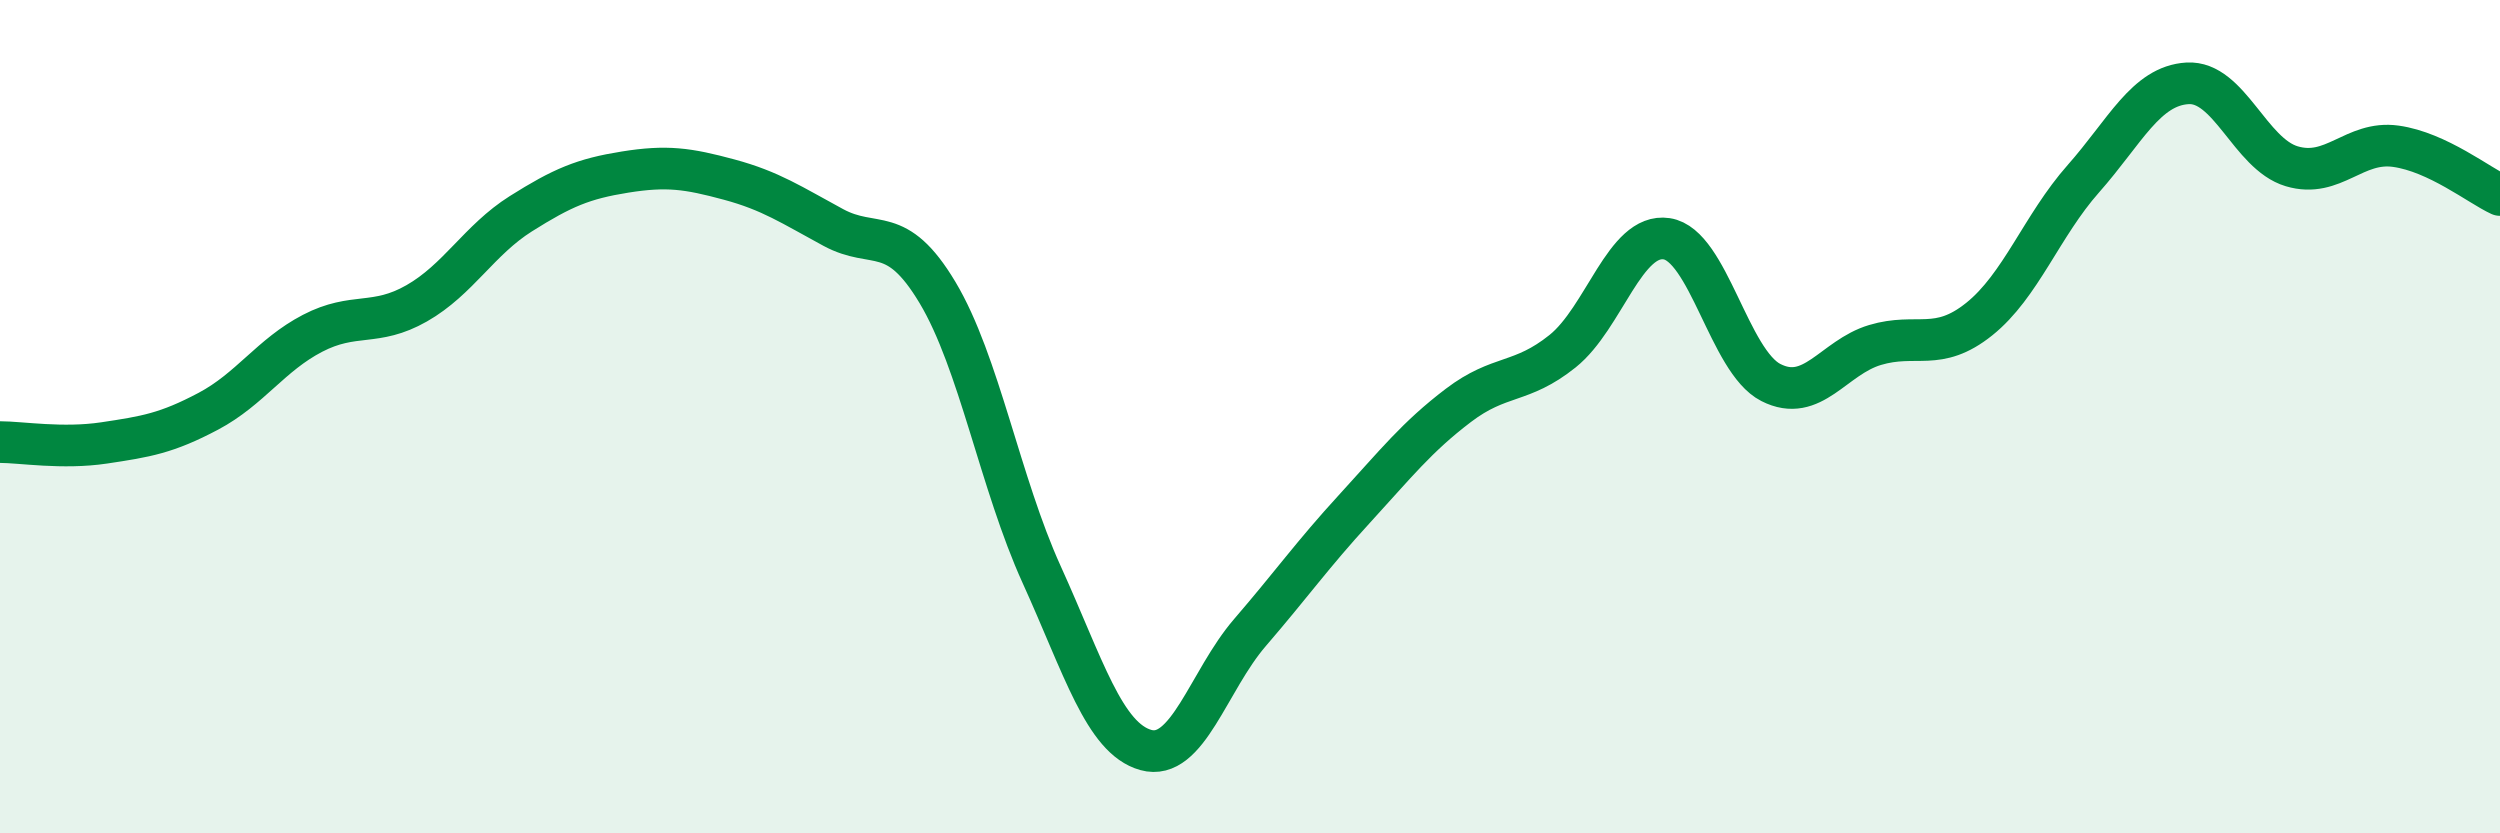 
    <svg width="60" height="20" viewBox="0 0 60 20" xmlns="http://www.w3.org/2000/svg">
      <path
        d="M 0,10.61 C 0.5,10.61 1.5,10.78 2.5,10.63 C 3.5,10.48 4,10.4 5,9.87 C 6,9.34 6.5,8.52 7.5,8 C 8.5,7.48 9,7.85 10,7.28 C 11,6.71 11.5,5.76 12.5,5.13 C 13.5,4.5 14,4.29 15,4.13 C 16,3.97 16.5,4.04 17.5,4.31 C 18.5,4.58 19,4.92 20,5.46 C 21,6 21.5,5.35 22.5,7.02 C 23.5,8.69 24,11.59 25,13.79 C 26,15.99 26.5,17.72 27.5,18 C 28.5,18.28 29,16.34 30,15.18 C 31,14.02 31.5,13.31 32.5,12.22 C 33.5,11.13 34,10.49 35,9.73 C 36,8.97 36.5,9.23 37.5,8.43 C 38.5,7.63 39,5.58 40,5.73 C 41,5.88 41.5,8.67 42.5,9.18 C 43.5,9.69 44,8.58 45,8.28 C 46,7.98 46.5,8.46 47.5,7.66 C 48.5,6.86 49,5.42 50,4.29 C 51,3.16 51.5,2.06 52.5,2 C 53.5,1.94 54,3.69 55,3.99 C 56,4.29 56.5,3.37 57.5,3.51 C 58.5,3.65 59.5,4.45 60,4.68L60 20L0 20Z"
        fill="#008740"
        opacity="0.1"
        stroke-linecap="round"
        stroke-linejoin="round"
      />
      <path
        d="M 0,10.61 C 0.5,10.61 1.5,10.78 2.5,10.63 C 3.5,10.48 4,10.4 5,9.87 C 6,9.34 6.5,8.52 7.5,8 C 8.5,7.48 9,7.85 10,7.28 C 11,6.71 11.5,5.76 12.5,5.13 C 13.5,4.5 14,4.29 15,4.13 C 16,3.97 16.5,4.04 17.5,4.31 C 18.5,4.58 19,4.92 20,5.46 C 21,6 21.5,5.35 22.5,7.02 C 23.5,8.69 24,11.59 25,13.79 C 26,15.99 26.5,17.72 27.5,18 C 28.5,18.28 29,16.34 30,15.18 C 31,14.02 31.5,13.31 32.5,12.22 C 33.5,11.13 34,10.49 35,9.73 C 36,8.97 36.5,9.23 37.5,8.43 C 38.5,7.63 39,5.58 40,5.73 C 41,5.88 41.5,8.67 42.5,9.18 C 43.5,9.69 44,8.58 45,8.28 C 46,7.98 46.5,8.46 47.5,7.66 C 48.5,6.86 49,5.42 50,4.29 C 51,3.16 51.5,2.06 52.5,2 C 53.5,1.94 54,3.69 55,3.99 C 56,4.29 56.5,3.37 57.5,3.51 C 58.5,3.65 59.5,4.45 60,4.68"
        stroke="#008740"
        stroke-width="1"
        fill="none"
        stroke-linecap="round"
        stroke-linejoin="round"
      />
    </svg>
  
